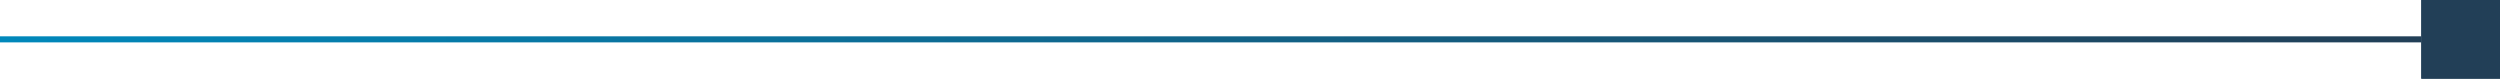 <svg xmlns="http://www.w3.org/2000/svg" xmlns:xlink="http://www.w3.org/1999/xlink" width="413" height="13" viewBox="0 0 413 13"><defs><linearGradient id="linear-gradient" y1="1" x2="1" y2="1" gradientUnits="objectBoundingBox"><stop offset="0" stop-color="#08b"></stop><stop offset="1" stop-color="#223f57"></stop></linearGradient></defs><g id="Groupe_755" data-name="Groupe 755" transform="translate(54 -3418.955)"><g id="Rectangle_147" data-name="Rectangle 147" transform="translate(346 3418.955)" fill="#223f57" stroke="#223f57" stroke-width="1"><rect width="13" height="13" stroke="none"></rect><rect x="0.5" y="0.5" width="12" height="12" fill="none"></rect></g><rect id="Rectangle_165" data-name="Rectangle 165" width="400" height="1" transform="translate(-54 3424.955)" fill="url(#linear-gradient)"></rect></g></svg>